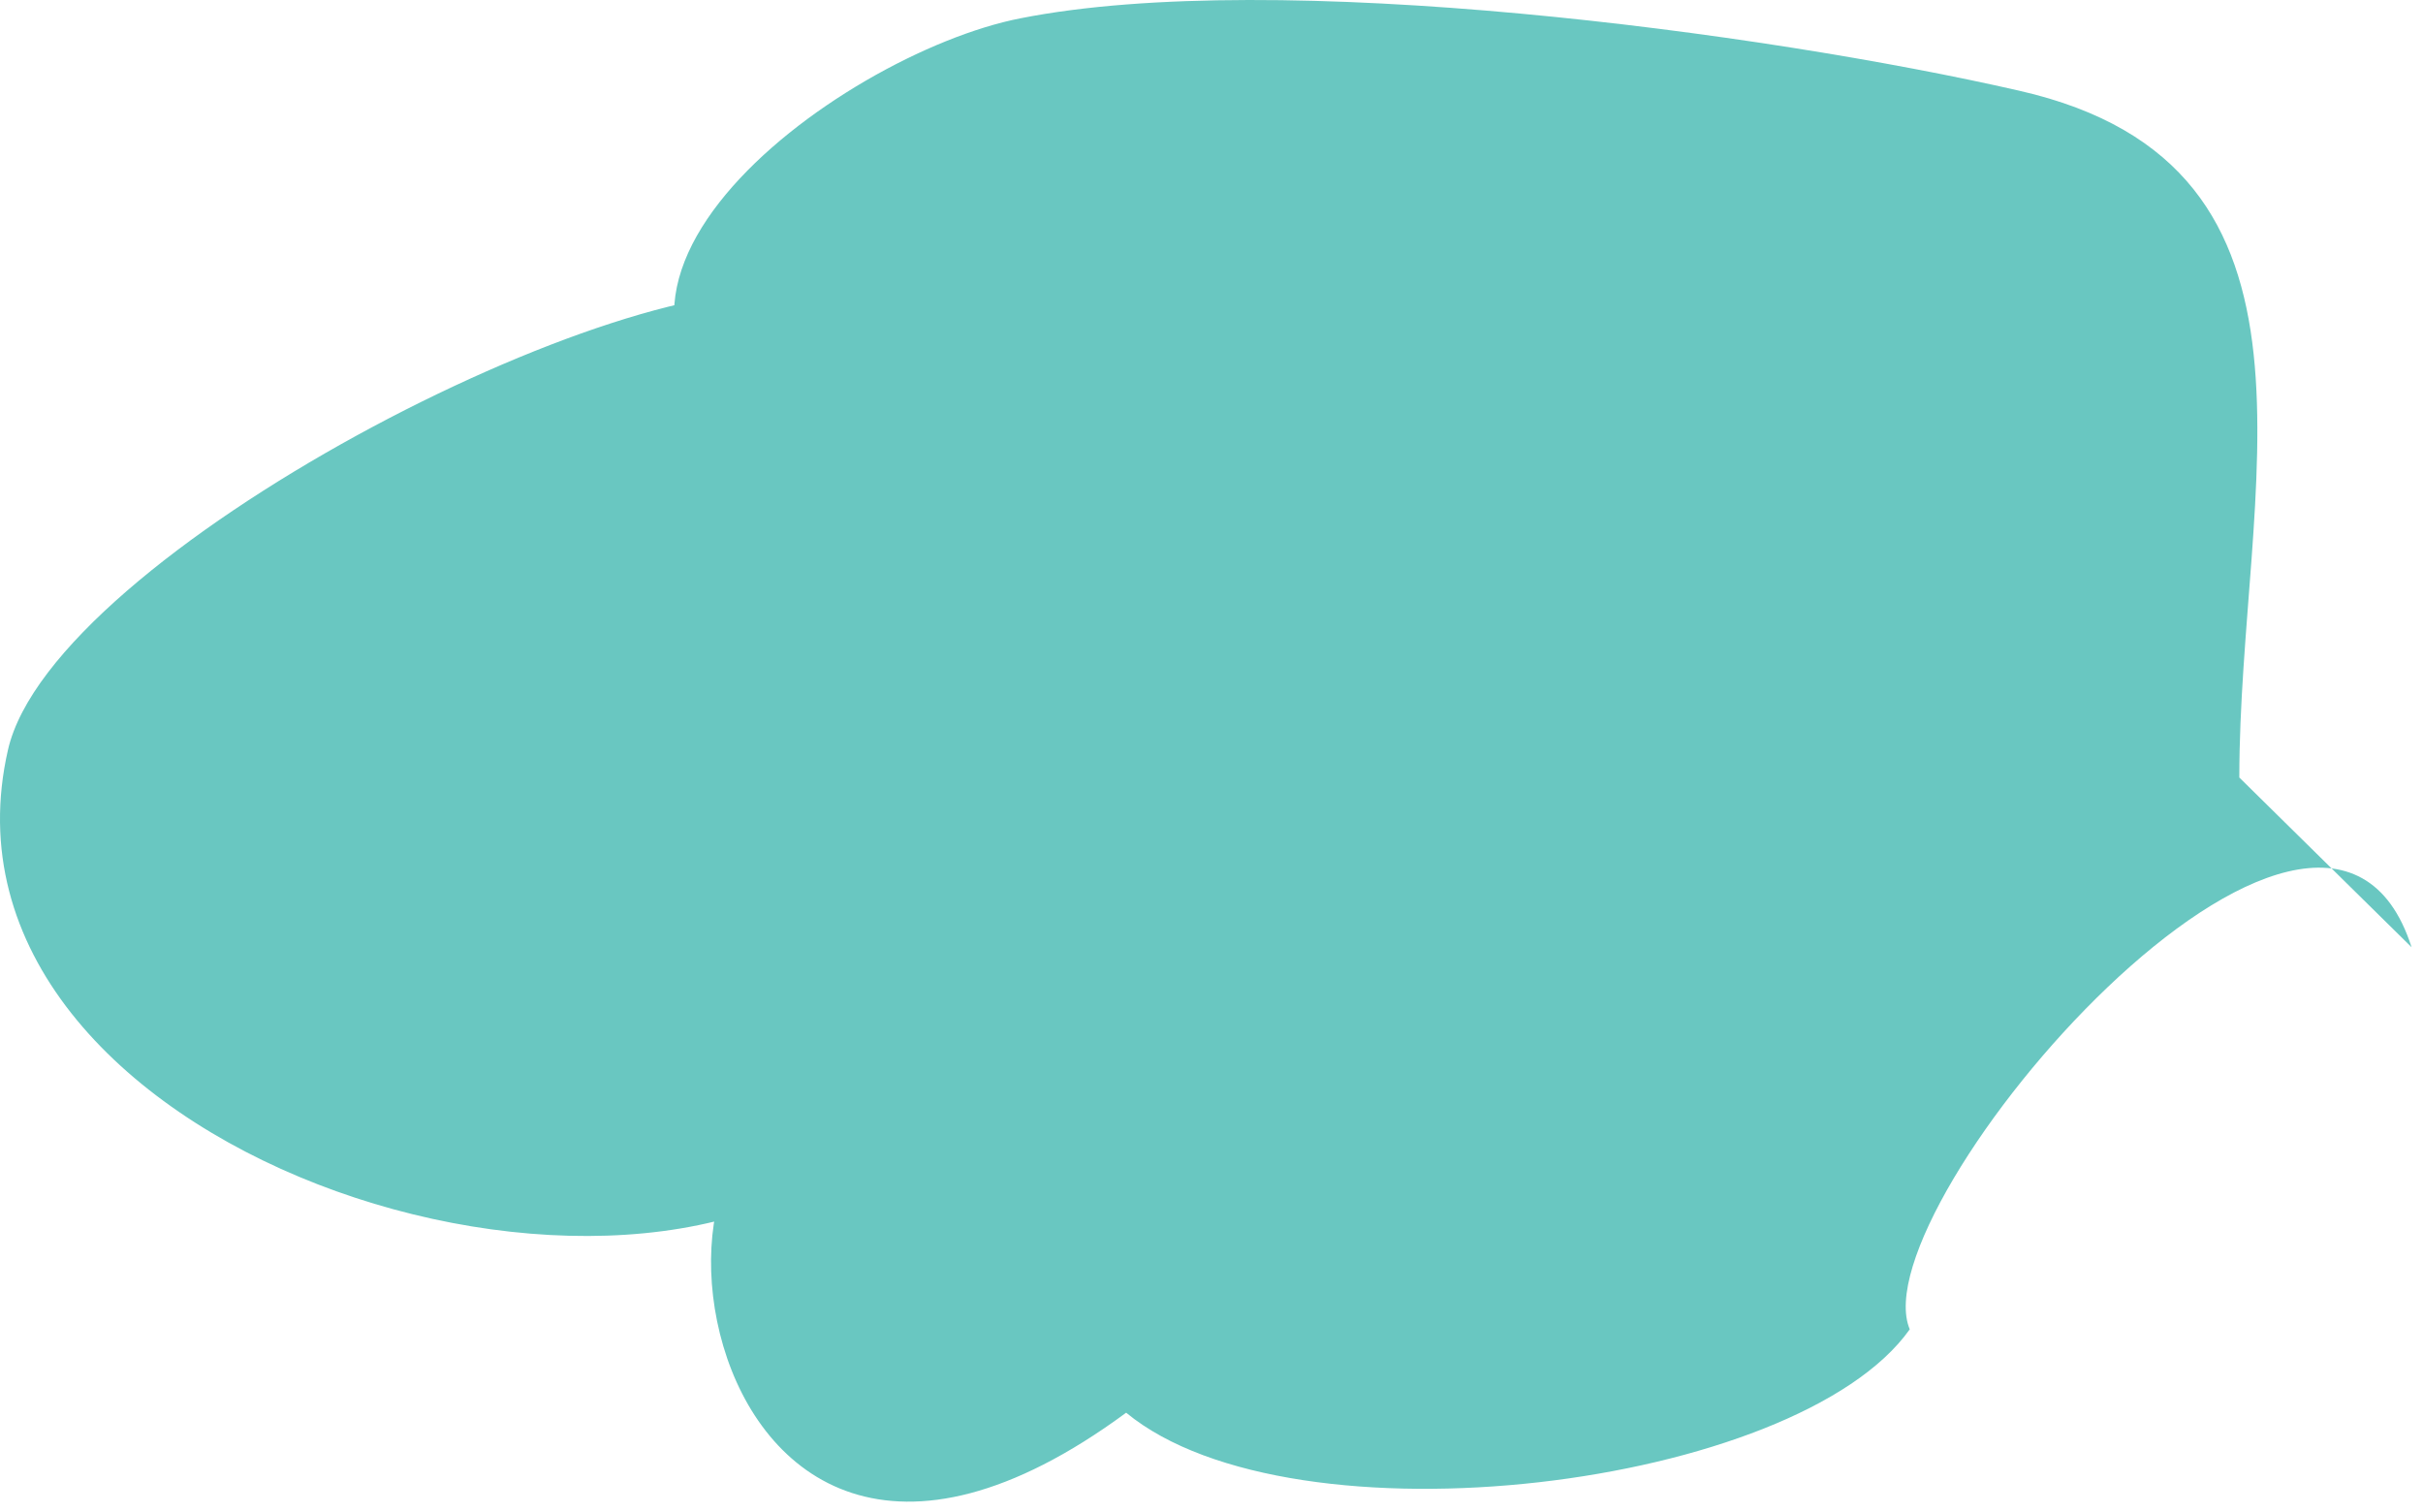 <svg width="109" height="68" viewBox="0 0 109 68" fill="none" xmlns="http://www.w3.org/2000/svg">
<path d="M100.737 34.976C100.737 21.984 105.754 7.474 90.838 4.081C79.327 1.447 57.424 -1.455 45.913 0.822C37.671 2.429 22.263 13.769 35.476 20.555C38.657 18.68 38.836 16.269 36.059 13.278C28.31 11.626 2.376 24.93 0.36 33.726C-3.761 51.718 28.623 62.075 39.373 51.093C27.056 44.262 29.698 78.996 50.661 63.549C58.185 69.754 80.85 66.942 85.911 59.798C83.582 54.263 104.455 30.02 108.486 42.61" fill="#69C7C1"/>
</svg>
